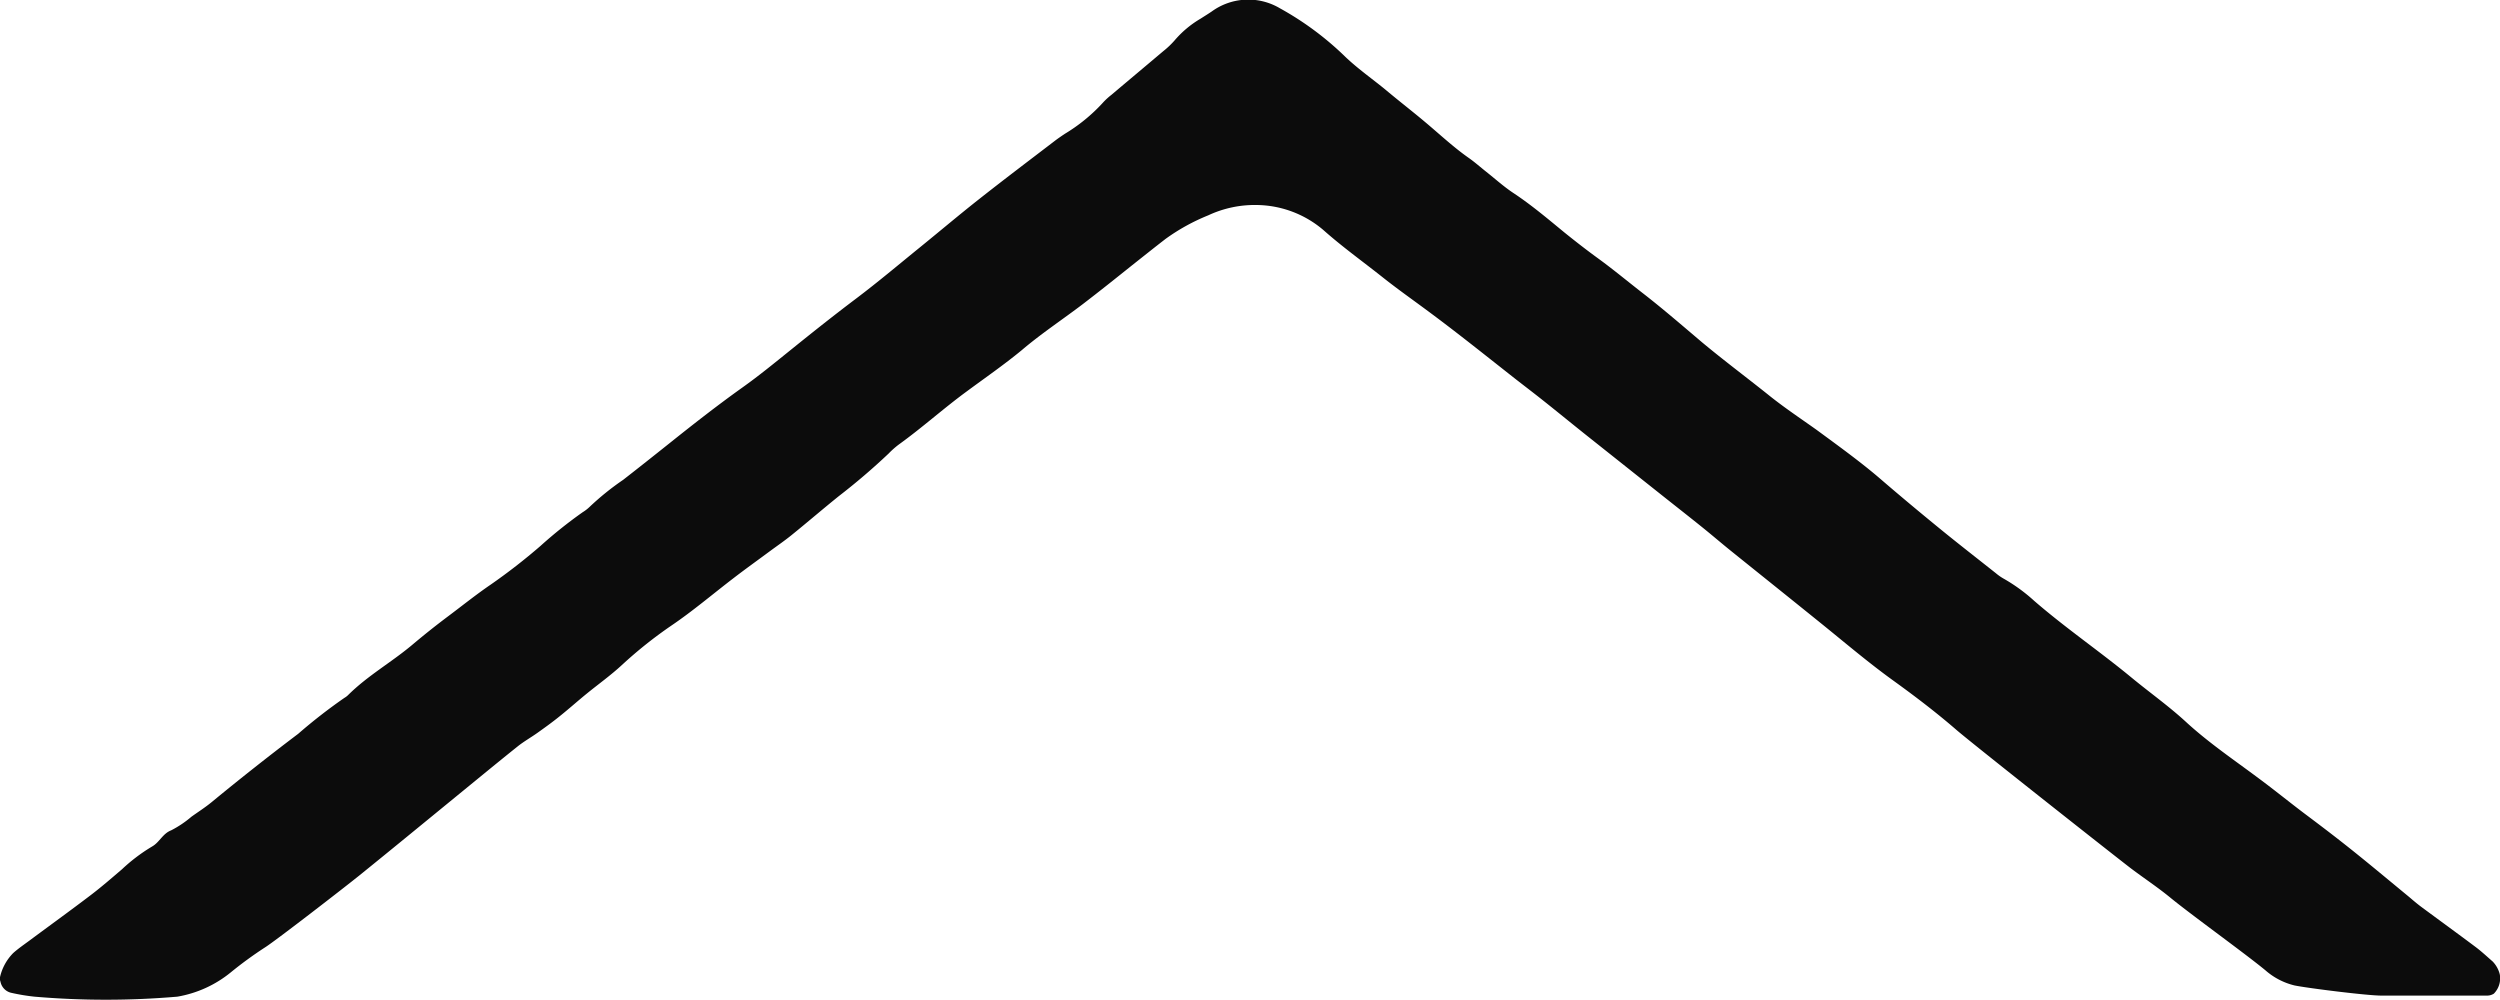 <svg xmlns="http://www.w3.org/2000/svg" width="30" height="12" viewBox="0 0 30 12">
  <title>up</title>
  <path d="M29.912,11.538c-.068-.059-.135-.122-.206-.175-.216-.162-.434-.32-.65-.48-.05-.037-.1-.08-.147-.12-.209-.172-.417-.346-.628-.516s-.4-.314-.6-.464-.383-.3-.578-.444c-.288-.215-.585-.416-.855-.661-.215-.2-.448-.364-.671-.548-.383-.316-.791-.594-1.168-.921a2.041,2.041,0,0,0-.37-.268.6.6,0,0,1-.088-.062c-.226-.179-.454-.356-.678-.539s-.474-.391-.707-.592-.509-.4-.77-.592c-.2-.142-.4-.275-.587-.427-.261-.208-.527-.407-.784-.621-.236-.2-.467-.4-.709-.588-.178-.138-.352-.283-.533-.415-.138-.1-.273-.205-.407-.313-.2-.164-.4-.334-.62-.479-.111-.074-.213-.166-.319-.25-.071-.056-.139-.117-.212-.168-.184-.129-.35-.285-.523-.43-.152-.128-.309-.249-.462-.377s-.343-.259-.5-.41A3.649,3.649,0,0,0,15.36.1a.745.745,0,0,0-.818.037c-.044.03-.09.058-.135.087a1.218,1.218,0,0,0-.311.26,1.022,1.022,0,0,1-.138.131c-.207.175-.415.349-.622.524a.8.8,0,0,0-.1.092,2.048,2.048,0,0,1-.46.376c-.037.025-.074.05-.11.077-.307.235-.616.468-.92.708-.241.19-.476.389-.714.582s-.5.414-.76.61-.527.408-.787.618c-.19.153-.379.308-.576.448-.3.214-.59.441-.879.672-.183.146-.367.292-.552.436a3.235,3.235,0,0,0-.4.322.475.475,0,0,1-.085.066,5.452,5.452,0,0,0-.507.405,7.129,7.129,0,0,1-.6.466c-.17.116-.332.246-.5.372s-.3.232-.445.354c-.25.209-.531.366-.766.6a.223.223,0,0,1-.043.032,6.408,6.408,0,0,0-.554.431c-.352.266-.7.541-1.04.821-.077.063-.16.116-.24.173a1.253,1.253,0,0,1-.244.164c-.1.038-.14.142-.224.191l-.023.014a2.091,2.091,0,0,0-.343.262c-.124.106-.247.213-.376.311-.243.185-.491.364-.736.546-.065.048-.132.094-.193.148A.6.6,0,0,0,0,11.726a.106.106,0,0,0,.006.055.169.169,0,0,0,.126.132,2.38,2.38,0,0,0,.282.047,10.007,10.007,0,0,0,1.714,0,1.381,1.381,0,0,0,.643-.293,4.666,4.666,0,0,1,.412-.3c.135-.086.946-.714,1.136-.867.393-.318.784-.639,1.175-.959.238-.194.475-.39.714-.581.077-.062.163-.11.243-.167s.175-.125.259-.193c.113-.09.221-.187.333-.278.14-.114.287-.219.42-.342a5.2,5.2,0,0,1,.592-.472c.26-.176.5-.381.751-.573.143-.11.289-.214.433-.321.087-.064.176-.125.26-.193.189-.153.375-.313.565-.466a7.868,7.868,0,0,0,.6-.513,1.024,1.024,0,0,1,.122-.108c.278-.2.533-.43.808-.632.223-.165.451-.322.667-.5.235-.2.489-.367.732-.552.2-.153.4-.313.595-.469.134-.106.268-.213.4-.315a2.413,2.413,0,0,1,.511-.282,1.318,1.318,0,0,1,.581-.124,1.253,1.253,0,0,1,.8.3c.225.2.465.372.7.558.183.146.374.28.561.419.354.262.7.54,1.045.811.1.078.2.154.3.233.2.158.393.317.591.474l.89.707c.155.123.311.245.466.37.113.091.222.185.335.276.373.3.748.6,1.119.9.274.222.543.45.827.655.262.189.52.385.768.6.227.194,1.955,1.556,2.091,1.659.158.119.322.227.475.353.244.2.891.666,1.135.867a.823.823,0,0,0,.35.183c.152.032.887.124,1.045.122.2,0,.4,0,.6,0h0c.225,0,.45,0,.675,0a.149.149,0,0,0,.073-.023.261.261,0,0,0,.071-.233A.339.339,0,0,0,29.912,11.538Z" fill="#0c0c0c"/>
</svg>
